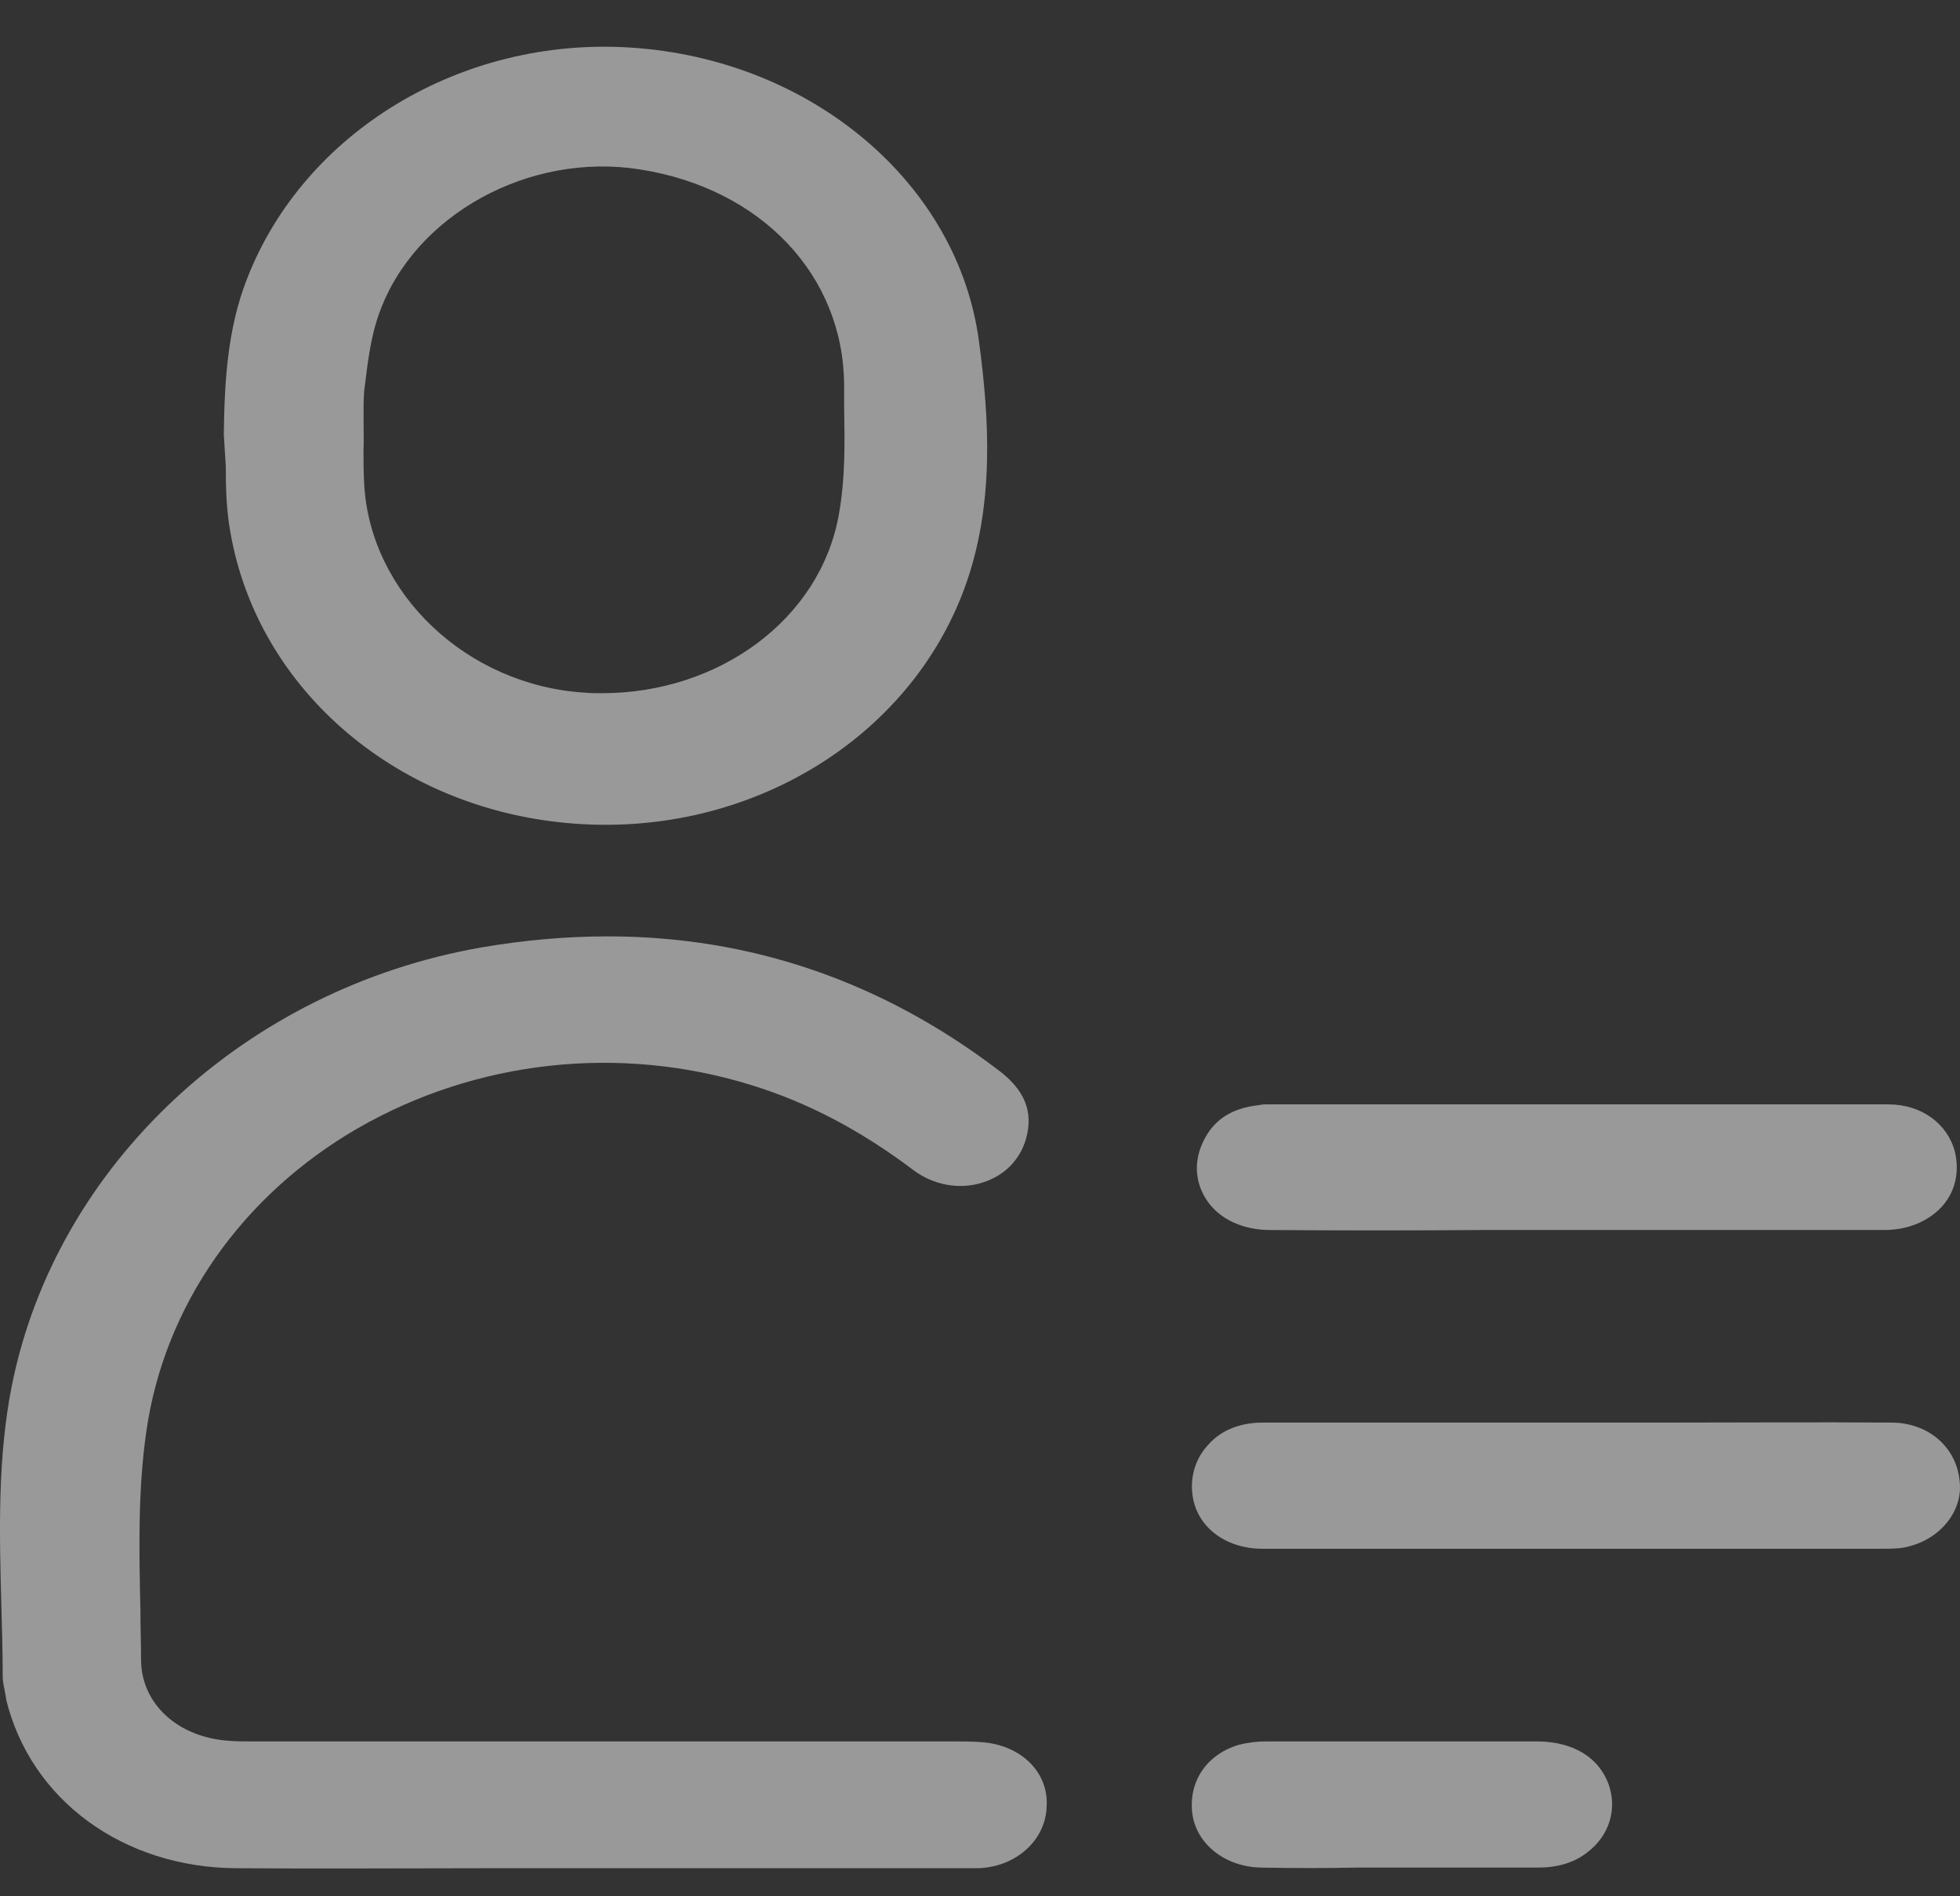 <svg width="31" height="30" viewBox="0 0 31 30" fill="none" xmlns="http://www.w3.org/2000/svg">
<rect x="0" y="0" width="31" height="30" fill="#333333" stroke="none"/>
<path d="M15.507 27.56C15.361 27.55 15.204 27.55 15.036 27.55H15.005C12.157 27.55 9.309 27.55 6.461 27.55H3.938C3.843 27.55 3.739 27.55 3.634 27.541C2.817 27.492 2.231 26.956 2.231 26.255C2.231 25.992 2.221 25.739 2.221 25.476C2.2 24.542 2.179 23.578 2.315 22.643C2.597 20.666 3.822 18.913 5.655 17.852C7.529 16.771 9.801 16.518 11.895 17.17C12.774 17.443 13.612 17.881 14.45 18.514C14.764 18.748 15.172 18.826 15.539 18.709C15.884 18.602 16.136 18.349 16.23 18.008C16.345 17.589 16.209 17.248 15.8 16.937C13.947 15.525 11.874 14.814 9.613 14.814C8.963 14.814 8.293 14.872 7.613 14.989C3.875 15.642 0.891 18.427 0.189 21.913C-0.041 23.061 -0.01 24.25 0.022 25.408C0.032 25.778 0.043 26.158 0.043 26.528C0.043 26.625 0.074 26.733 0.095 26.859V26.878C0.482 28.476 1.948 29.547 3.739 29.556C5.068 29.566 6.43 29.556 7.738 29.556C8.325 29.556 8.911 29.556 9.487 29.556H10.01C10.534 29.556 11.047 29.556 11.57 29.556C12.837 29.556 14.146 29.556 15.434 29.556C16.052 29.556 16.544 29.118 16.554 28.573C16.586 28.027 16.136 27.599 15.507 27.56Z" fill="white" fill-opacity="0.5"/>
<path d="M3.645 8.426C4.084 10.938 6.325 12.837 9.11 13.032C11.853 13.227 14.377 11.698 15.256 9.302C15.738 7.988 15.643 6.595 15.486 5.417C15.162 2.905 12.838 0.938 9.979 0.753C7.299 0.578 4.807 2.087 3.906 4.414C3.592 5.213 3.55 6.07 3.54 6.878C3.55 7.043 3.561 7.209 3.571 7.374C3.571 7.744 3.582 8.085 3.645 8.426ZM5.76 6.186C5.812 5.778 5.854 5.349 6 4.95C6.555 3.402 8.367 2.399 10.126 2.681C12.042 2.983 13.34 4.356 13.351 6.089C13.351 6.196 13.351 6.313 13.351 6.43C13.361 6.995 13.371 7.569 13.267 8.144C12.974 9.789 11.382 10.967 9.518 10.967C9.435 10.967 9.34 10.967 9.246 10.958C7.383 10.841 5.854 9.39 5.76 7.657C5.749 7.462 5.749 7.277 5.749 7.092C5.76 7.073 5.739 6.372 5.76 6.186Z" fill="white" fill-opacity="0.5"/>
<path d="M29.914 22.506C28.742 22.497 27.538 22.506 26.386 22.506C25.433 22.506 24.47 22.506 23.517 22.506C23.035 22.506 22.554 22.506 22.062 22.506C21.36 22.506 20.659 22.506 19.968 22.506C19.622 22.506 19.318 22.623 19.119 22.847C18.921 23.052 18.826 23.334 18.858 23.626C18.91 24.142 19.371 24.502 19.968 24.502C21.119 24.502 22.302 24.502 23.444 24.502C23.936 24.502 24.428 24.502 24.91 24.502H25.967C27.224 24.502 28.49 24.502 29.747 24.502C29.914 24.502 30.071 24.502 30.197 24.463C30.7 24.337 31.056 23.889 30.993 23.422C30.94 22.886 30.49 22.506 29.914 22.506Z" fill="white" fill-opacity="0.5"/>
<path d="M20.051 19.459C21.192 19.468 22.355 19.468 23.475 19.459C23.957 19.459 24.449 19.459 24.93 19.459C25.412 19.459 25.883 19.459 26.365 19.459C27.496 19.459 28.658 19.459 29.809 19.459C30.186 19.459 30.521 19.312 30.731 19.069C30.93 18.835 30.993 18.534 30.919 18.222C30.804 17.774 30.385 17.472 29.872 17.472C28.291 17.472 26.679 17.472 25.098 17.472C24.208 17.472 23.328 17.472 22.459 17.472H20.02C19.988 17.472 19.968 17.472 19.926 17.482C19.444 17.531 19.151 17.745 18.994 18.144C18.879 18.446 18.92 18.758 19.109 19.02C19.308 19.293 19.653 19.449 20.051 19.459Z" fill="white" fill-opacity="0.5"/>
<path d="M24.334 27.55C23.706 27.55 23.077 27.55 22.47 27.55C21.611 27.55 20.774 27.55 20.02 27.55C19.873 27.55 19.727 27.57 19.612 27.599C19.088 27.745 18.795 28.183 18.858 28.69C18.921 29.176 19.381 29.537 19.947 29.546C20.449 29.556 20.973 29.556 21.465 29.546C21.695 29.546 21.915 29.546 22.145 29.546H24.323C24.637 29.546 24.899 29.469 25.108 29.303C25.454 29.04 25.58 28.621 25.444 28.232C25.287 27.803 24.889 27.56 24.334 27.55Z" fill="white" fill-opacity="0.5"/>
</svg>
